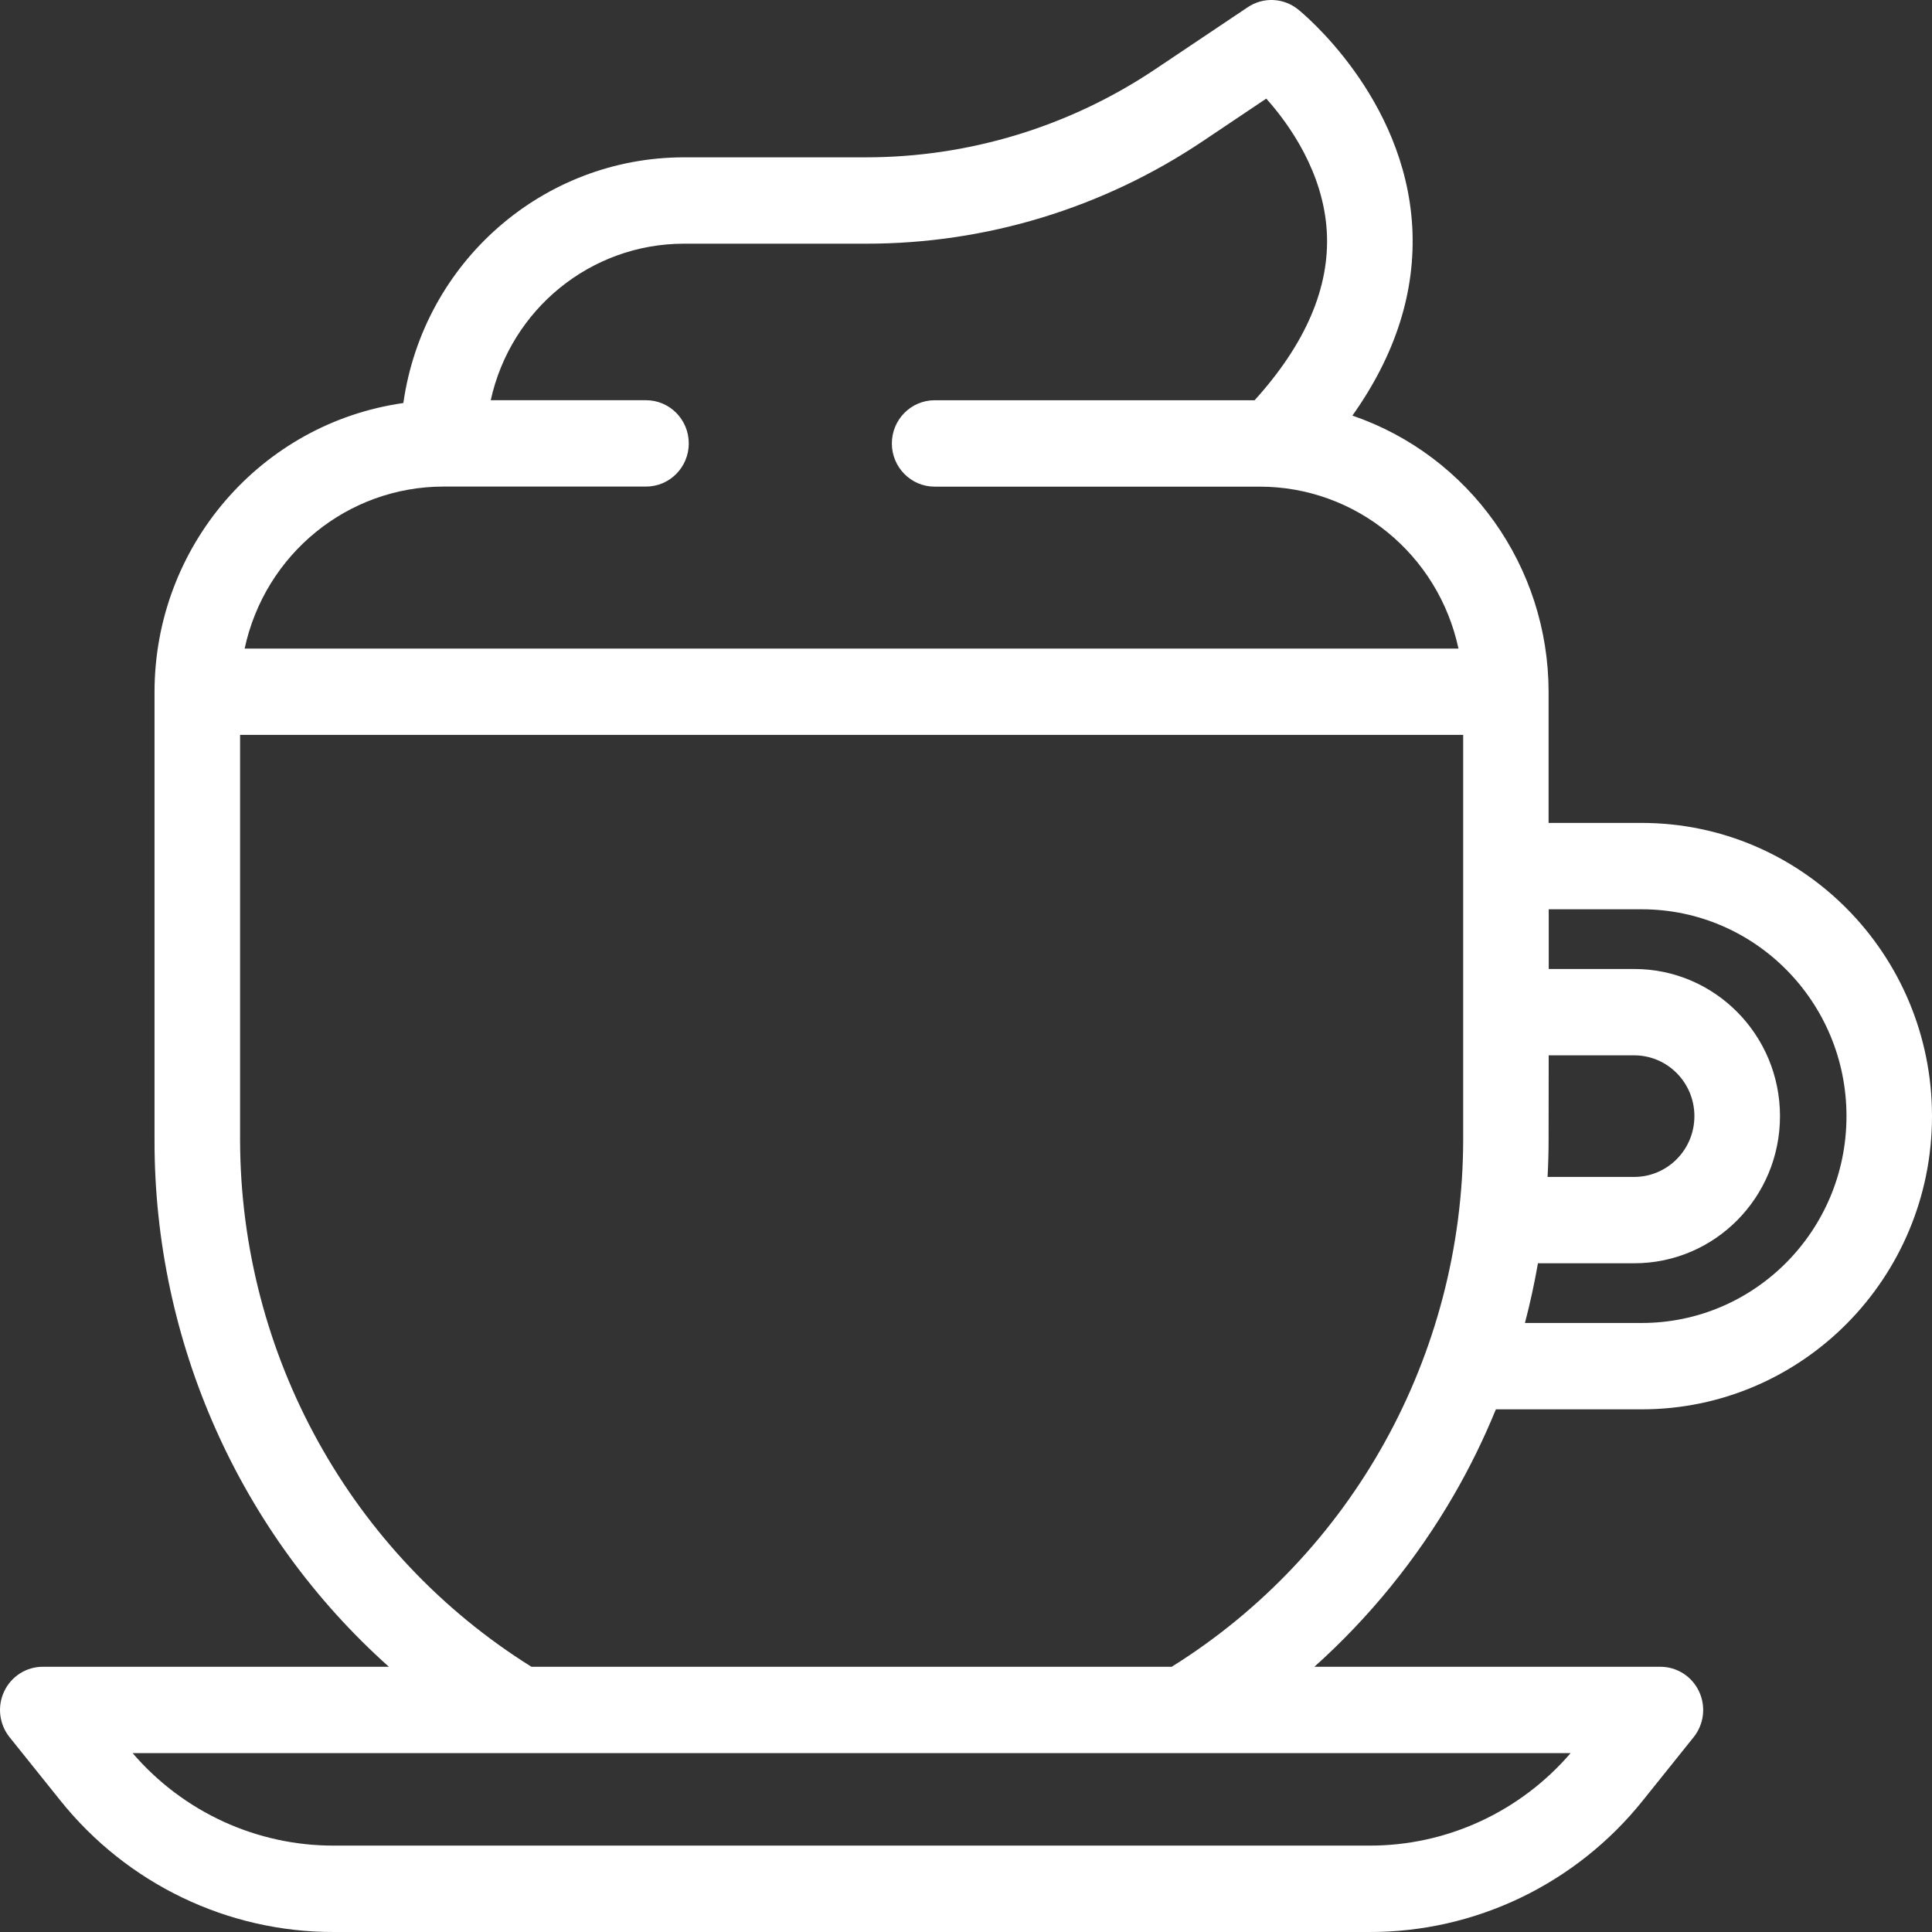 <svg width="53" height="53" viewBox="0 0 53 53" fill="none" xmlns="http://www.w3.org/2000/svg">
<rect x="0" y="0" width="53" height="53" fill="#333333" stroke="none"/>
<g clip-path="url(#clip0_7_114)">
<path d="M39.886 41.008C40.322 40.254 40.706 39.47 41.036 38.662H45.035C49.434 38.662 53 35.061 53 30.619C53 26.176 49.434 22.575 45.035 22.575H42.482V18.975C42.478 15.547 40.314 12.502 37.1 11.401C38.288 9.728 38.839 7.992 38.742 6.221C38.541 2.652 35.728 0.353 35.609 0.258C35.21 -0.063 34.653 -0.087 34.229 0.198L31.703 1.891C29.347 3.474 26.58 4.317 23.75 4.316H18.756C14.89 4.321 11.615 7.192 11.065 11.056C7.155 11.612 4.245 14.988 4.239 18.975V31.288C4.234 36.808 6.574 42.066 10.668 45.724H1.173C0.721 45.724 0.309 45.987 0.115 46.398C-0.08 46.811 -0.023 47.299 0.261 47.654L1.654 49.391C3.488 51.682 6.252 53.01 9.169 53H37.554C40.471 53.01 43.236 51.682 45.069 49.391L46.462 47.654C46.746 47.299 46.804 46.81 46.608 46.398C46.413 45.986 46.002 45.724 45.549 45.724H36.057C37.572 44.366 38.864 42.774 39.886 41.008ZM45.035 24.944C48.139 24.944 50.654 27.485 50.654 30.619C50.654 33.752 48.139 36.293 45.035 36.293H41.833C41.975 35.754 42.094 35.206 42.19 34.655H44.832C47.04 34.655 48.83 32.848 48.83 30.619C48.83 28.389 47.04 26.582 44.832 26.582H42.486V24.944H45.035ZM42.485 28.951H44.831C45.743 28.951 46.482 29.698 46.482 30.619C46.482 31.539 45.743 32.286 44.831 32.286H42.454C42.472 31.954 42.482 31.621 42.482 31.288L42.485 28.951ZM12.159 13.348H17.722C18.37 13.348 18.895 12.818 18.895 12.164C18.895 11.509 18.37 10.979 17.722 10.979H13.462C14.014 8.473 16.213 6.689 18.756 6.685H23.75C27.041 6.69 30.26 5.71 33 3.87L34.737 2.705C35.373 3.416 36.306 4.732 36.398 6.359C36.484 7.888 35.812 9.44 34.417 10.98H25.64C24.992 10.98 24.466 11.511 24.466 12.165C24.466 12.819 24.992 13.35 25.64 13.35H34.563C37.188 13.353 39.455 15.202 40.01 17.793H6.711C7.267 15.202 9.534 13.352 12.159 13.348ZM43.086 48.093C41.695 49.711 39.675 50.638 37.554 50.63H9.169C7.048 50.638 5.028 49.712 3.638 48.093H43.086ZM32.143 45.724H14.579C9.624 42.63 6.602 37.171 6.586 31.288V20.16H40.139V31.288C40.123 37.172 37.099 42.631 32.143 45.724Z" fill="white"/>
</g>
<defs>
<clipPath id="clip0_7_114">
<rect width="53" height="53" fill="white"/>
</clipPath>
</defs>
</svg>
